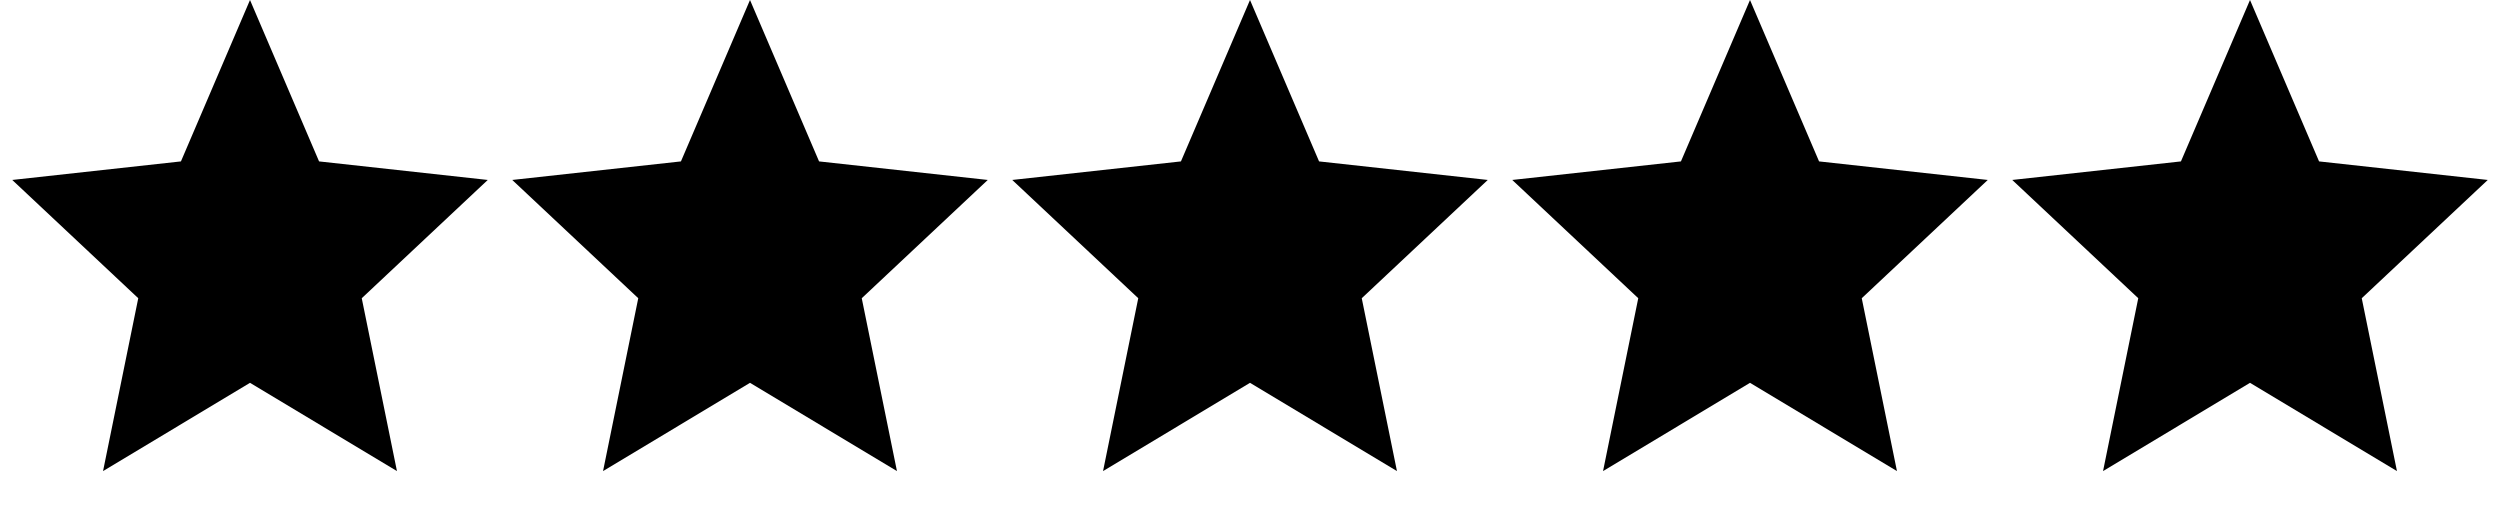 <?xml version="1.0"?>
<svg xmlns="http://www.w3.org/2000/svg" width="96" height="20" viewBox="0 0 96 20" fill="none">
<path d="M9.6 0L12.252 6.198L18.73 6.91L13.891 11.452L15.243 18.09L9.6 14.7L3.957 18.09L5.309 11.452L0.47 6.91L6.948 6.198L9.6 0Z" fill="black"/>
<path d="M28.8 0L31.452 6.198L37.93 6.91L33.091 11.452L34.443 18.09L28.8 14.7L23.157 18.09L24.509 11.452L19.67 6.91L26.148 6.198L28.8 0Z" fill="black"/>
<path d="M48 0L50.652 6.198L57.13 6.91L52.291 11.452L53.643 18.09L48 14.7L42.357 18.09L43.709 11.452L38.87 6.91L45.348 6.198L48 0Z" fill="black"/>
<path d="M67.2 0L69.852 6.198L76.33 6.91L71.491 11.452L72.843 18.09L67.2 14.7L61.557 18.09L62.909 11.452L58.07 6.91L64.548 6.198L67.2 0Z" fill="black"/>
<path d="M86.4 0L89.052 6.198L95.53 6.91L90.691 11.452L92.043 18.09L86.4 14.7L80.757 18.09L82.109 11.452L77.27 6.91L83.748 6.198L86.4 0Z" fill="black"/>
</svg>
